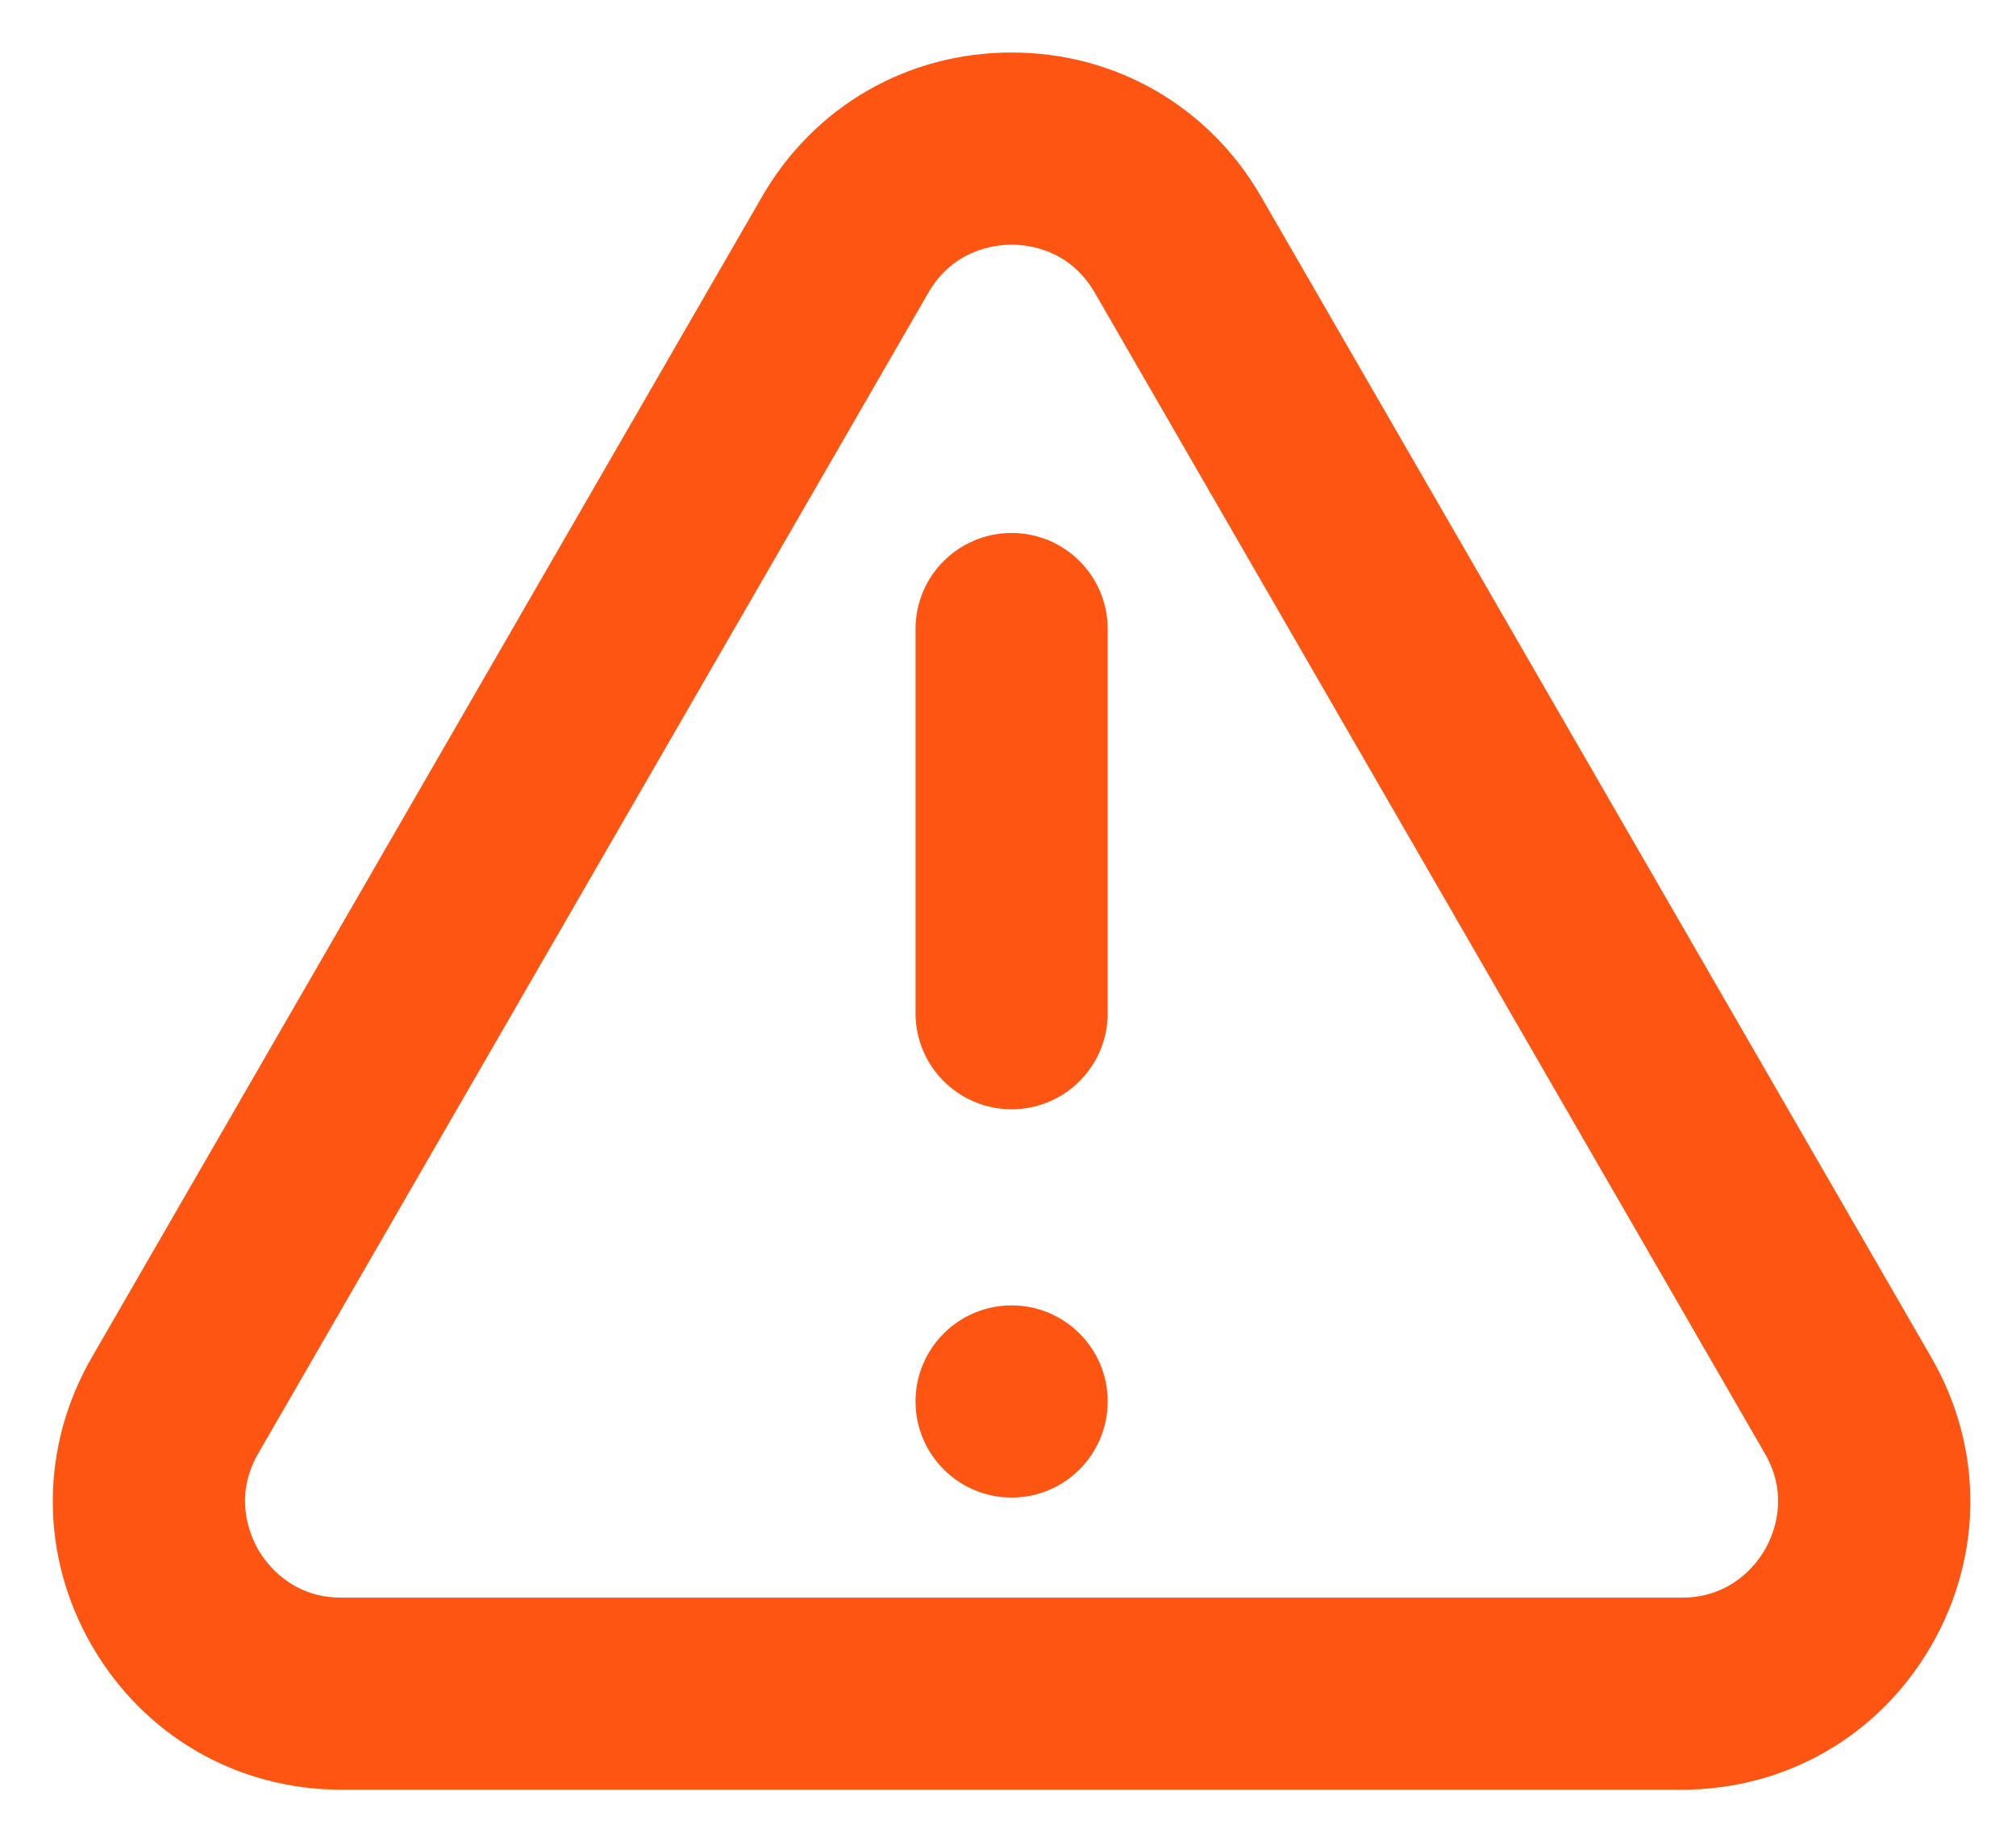 <svg width="22" height="20" viewBox="0 0 22 20" fill="none" xmlns="http://www.w3.org/2000/svg">
<path d="M11.04 12.105C11.618 12.105 12.088 11.636 12.088 11.057V6.864C12.088 6.284 11.618 5.816 11.04 5.816C10.461 5.816 9.991 6.284 9.991 6.864V11.057C9.991 11.636 10.461 12.105 11.04 12.105Z" fill="#FF5513"/>
<path d="M3.726 19.53H18.352C19.489 19.53 20.508 18.942 21.076 17.957C21.644 16.973 21.644 15.797 21.076 14.813L13.762 2.146C13.194 1.162 12.176 0.573 11.039 0.573C9.902 0.573 8.884 1.161 8.316 2.146L1.002 14.812C0.434 15.797 0.434 16.973 1.002 17.957C1.571 18.942 2.589 19.53 3.726 19.53ZM2.818 15.861L10.131 3.194C10.405 2.721 10.857 2.67 11.039 2.67C11.221 2.67 11.674 2.721 11.947 3.194L19.26 15.862C19.533 16.334 19.351 16.752 19.26 16.91C19.169 17.067 18.899 17.434 18.352 17.434H3.726C3.18 17.434 2.909 17.067 2.818 16.91C2.727 16.752 2.545 16.334 2.818 15.861Z" fill="#FF5513"/>
<path d="M11.04 16.342C11.618 16.342 12.088 15.872 12.088 15.293C12.088 14.714 11.618 14.245 11.04 14.245C10.461 14.245 9.991 14.714 9.991 15.293C9.991 15.872 10.461 16.342 11.04 16.342Z" fill="#FF5513"/>
</svg>
